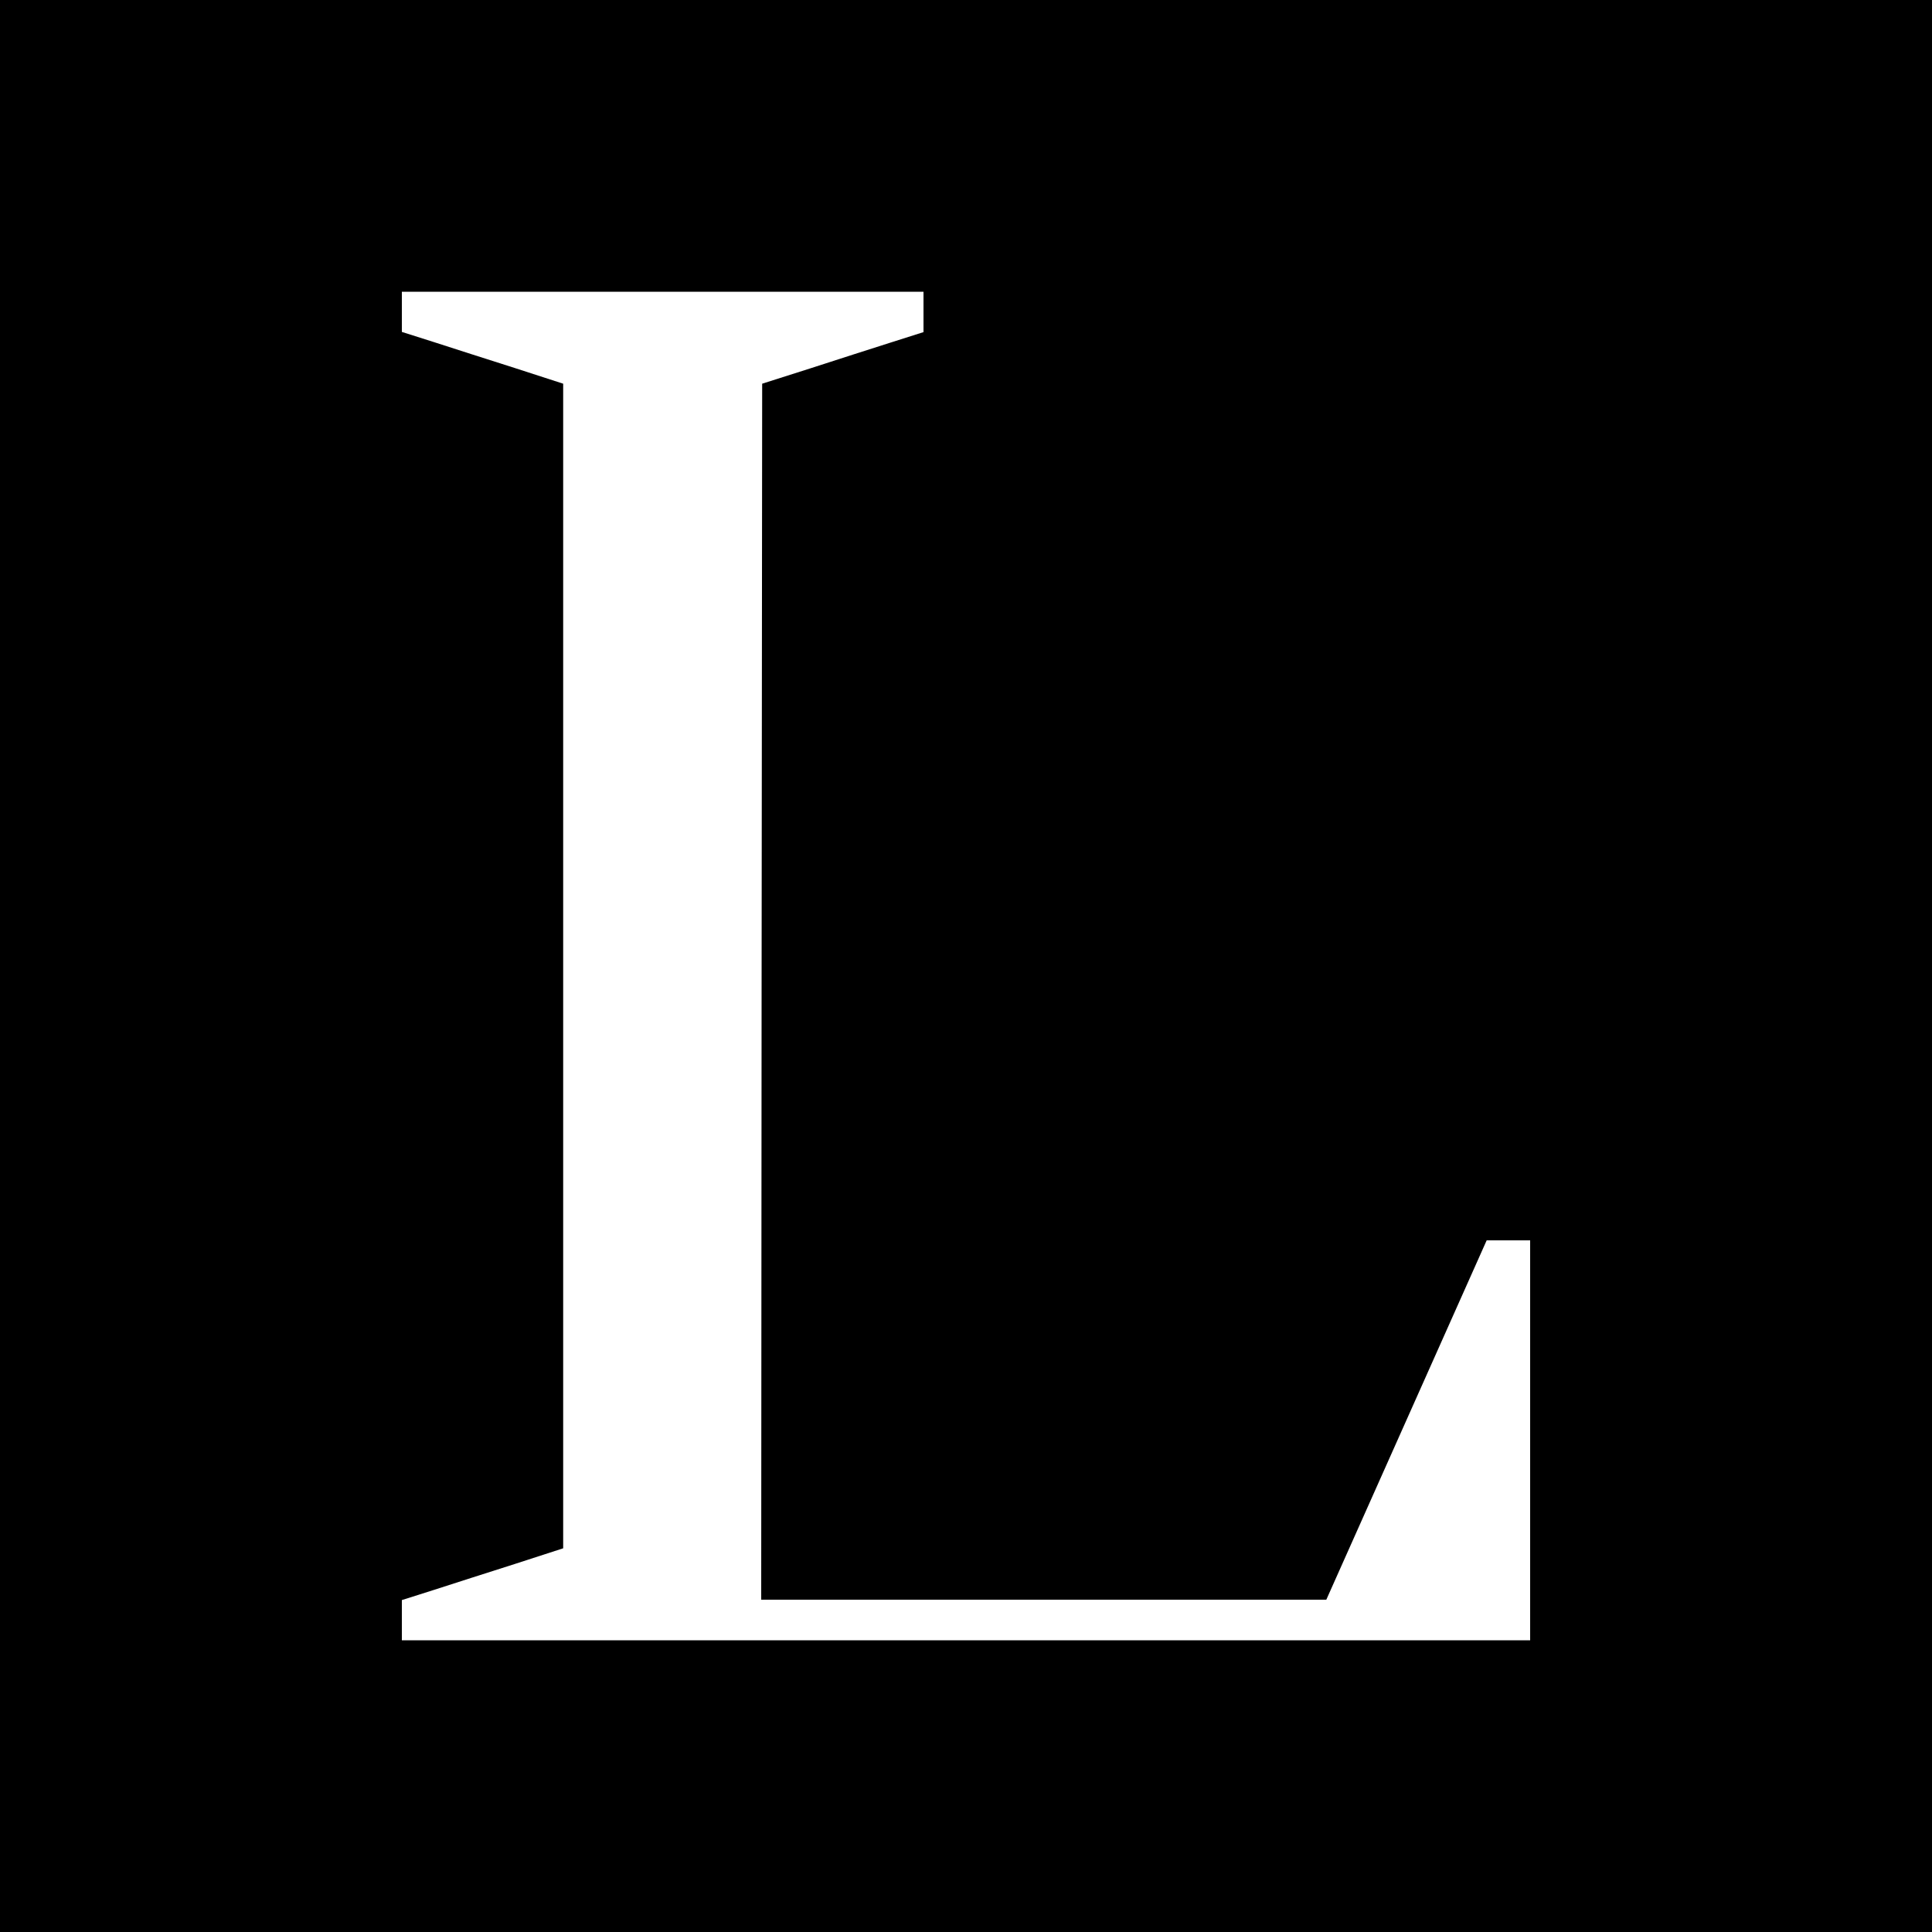 <?xml version="1.0" standalone="no"?>
<!DOCTYPE svg PUBLIC "-//W3C//DTD SVG 20010904//EN"
 "http://www.w3.org/TR/2001/REC-SVG-20010904/DTD/svg10.dtd">
<svg version="1.0" xmlns="http://www.w3.org/2000/svg"
 width="1000pt" height="1000pt" viewBox="0 0 1000 1000"
 preserveAspectRatio="xMidYMid meet">
<g transform="translate(0,1000) scale(0.1,-0.1)"
fill="#000000" stroke="none">
<path d="M0 5000 l0 -5000 5000 0 5000 0 0 5000 0 5000 -5000 0 -5000 0 0
-5000z m4780 3386 l0 -105 -173 -55 c-94 -30 -282 -90 -417 -134 l-245 -78 -3
-3147 -2 -3147 1463 0 1462 0 415 930 415 930 113 0 112 0 0 -1035 0 -1035
-2920 0 -2920 0 0 104 0 104 167 53 c92 30 280 90 418 134 l250 81 0 3014 0
3014 -250 81 c-138 44 -326 104 -418 134 l-167 53 0 104 0 104 1350 0 1350 0
0 -104z"/>
</g>
</svg>
